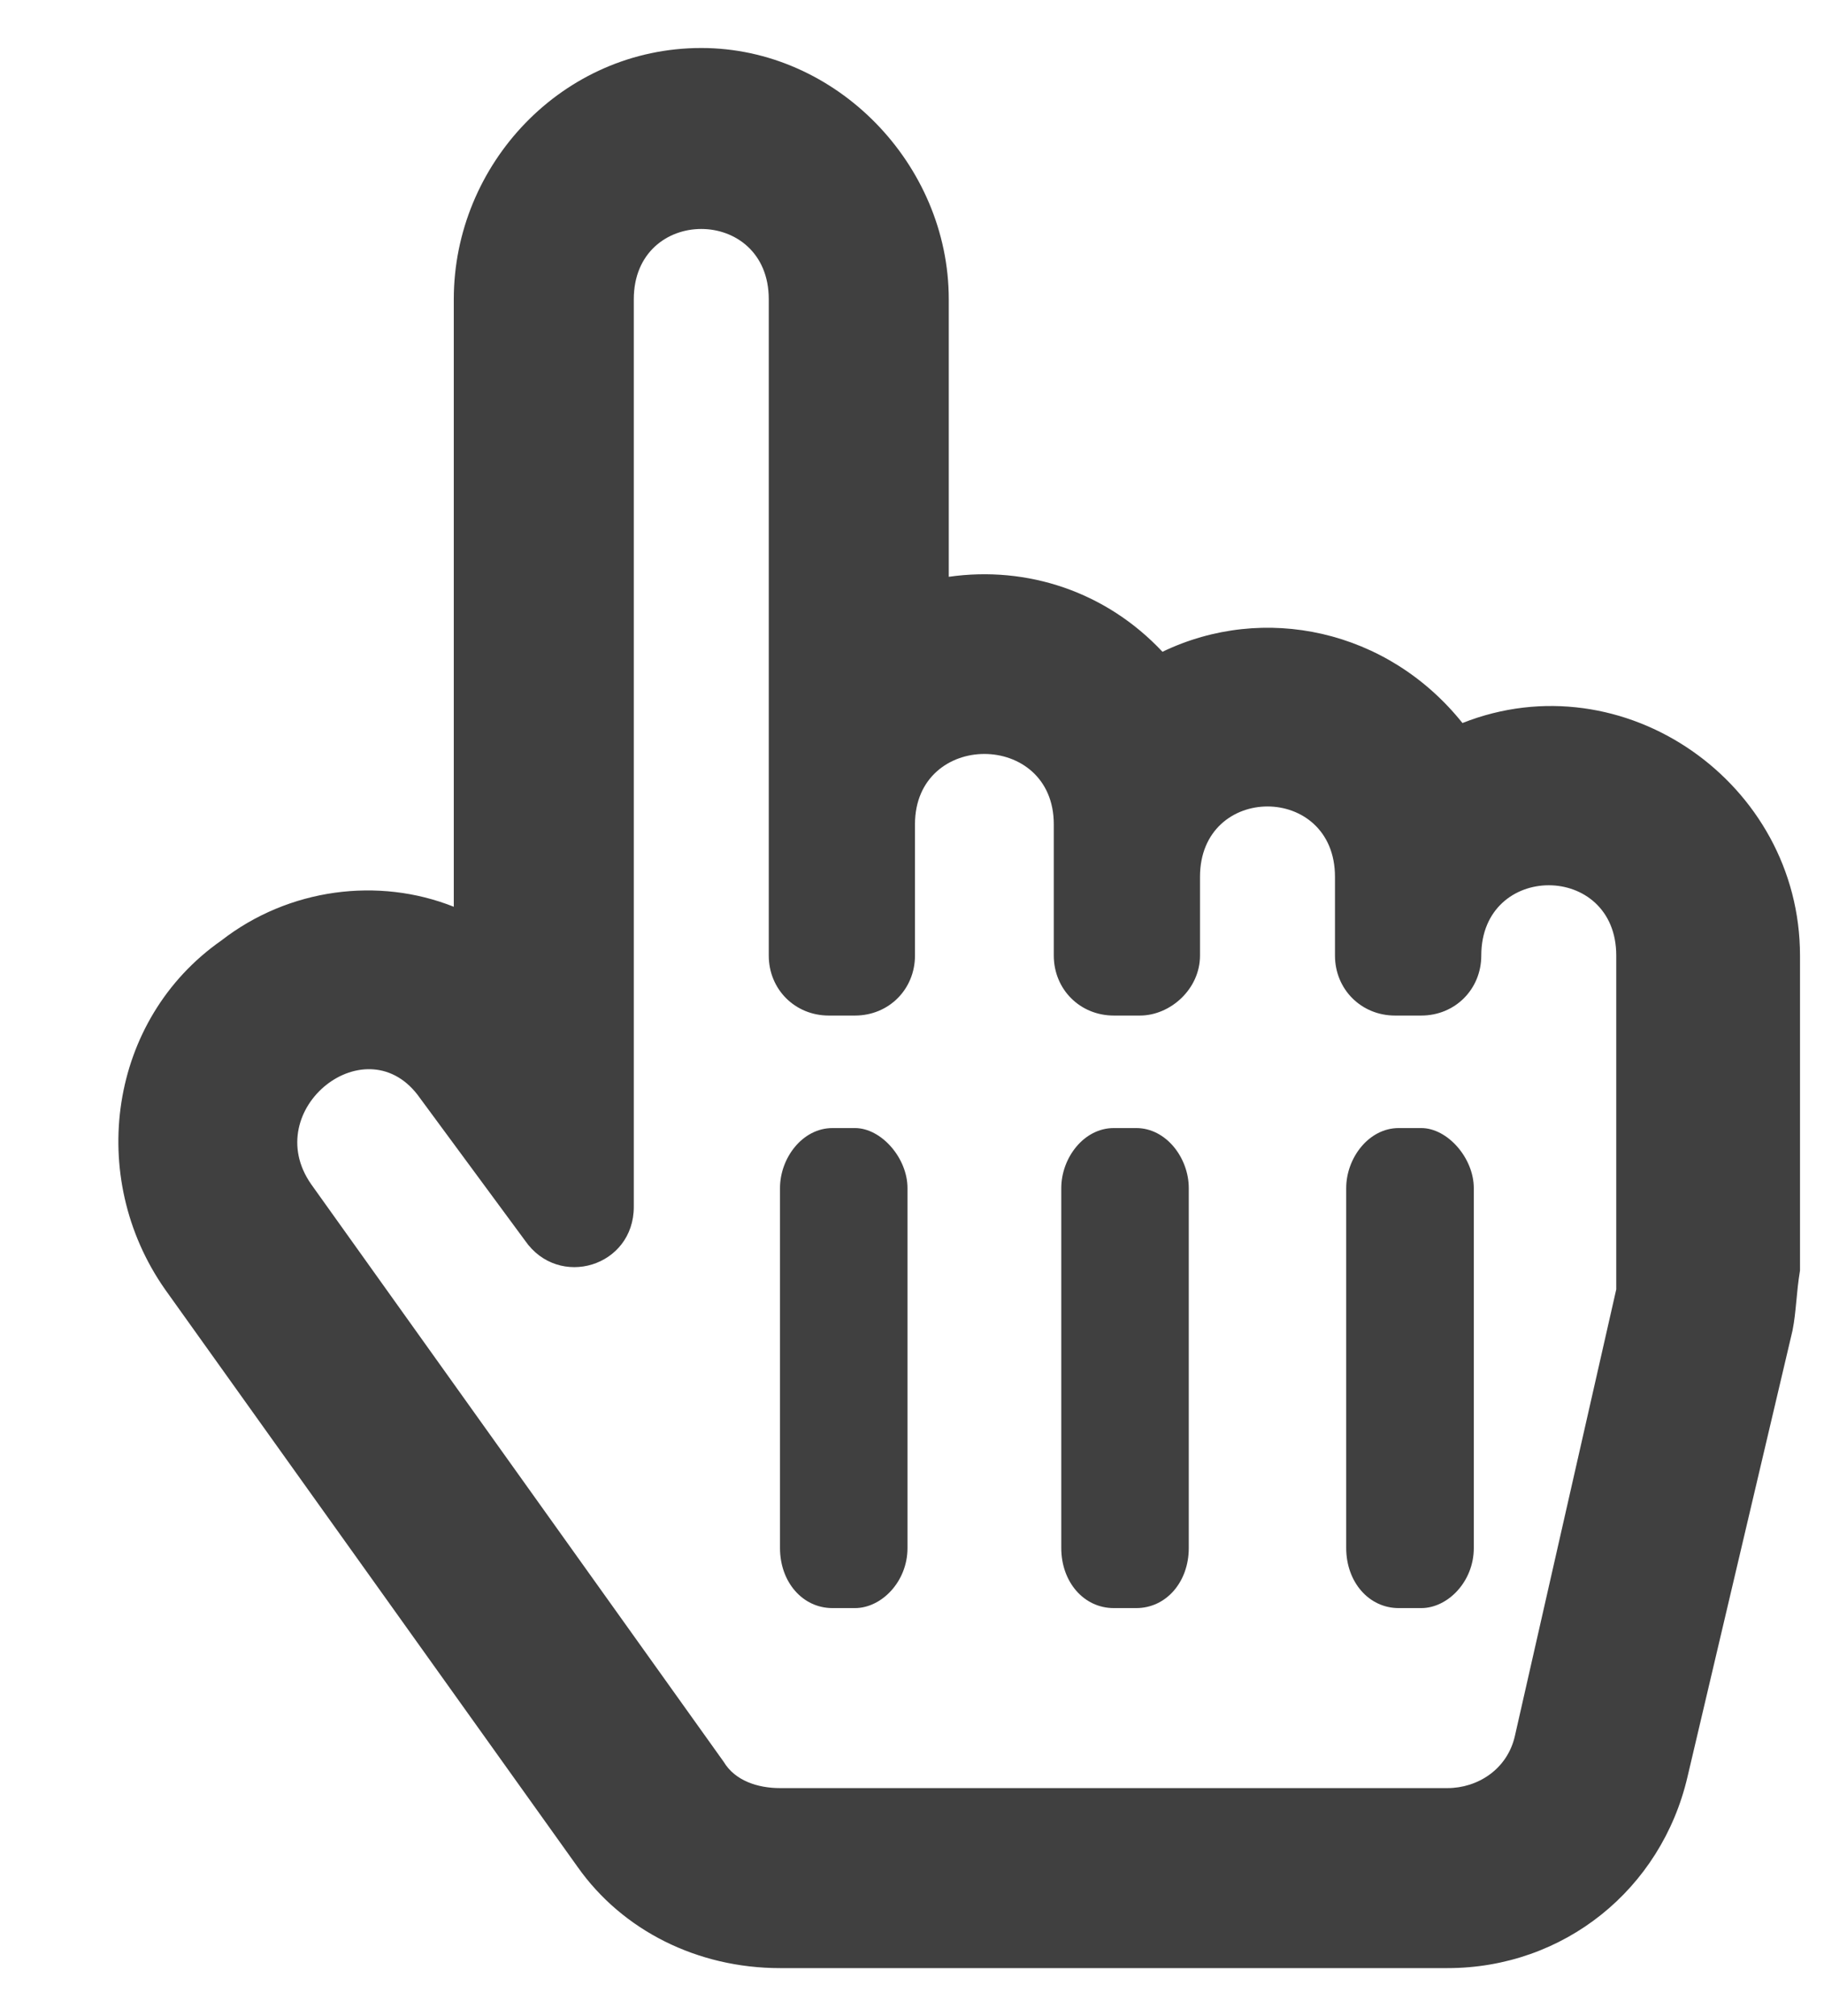 <svg width="19" height="21" viewBox="0 0 19 21" fill="none" xmlns="http://www.w3.org/2000/svg">
<path d="M15.234 7.531C16.914 6.867 18.75 8.156 18.75 9.953V13.234C18.711 13.469 18.711 13.664 18.672 13.859L17.578 18.508C17.305 19.68 16.289 20.5 15.078 20.5H8.125C7.266 20.5 6.484 20.109 6.016 19.445L1.719 13.43C0.898 12.258 1.133 10.617 2.305 9.797C3.008 9.25 3.945 9.133 4.727 9.445V3.117C4.727 1.711 5.859 0.5 7.305 0.5C8.711 0.5 9.883 1.711 9.883 3.117V6.008C10.703 5.891 11.523 6.164 12.109 6.789C13.164 6.281 14.453 6.555 15.234 7.531ZM4.375 11.438C3.828 10.656 2.695 11.555 3.242 12.336L7.539 18.352C7.656 18.547 7.891 18.625 8.125 18.625H15.078C15.391 18.625 15.703 18.43 15.781 18.078L16.836 13.43C16.836 13.352 16.836 13.312 16.836 13.234V9.953C16.836 8.977 15.43 8.977 15.43 9.953C15.43 10.305 15.156 10.578 14.805 10.578H14.531C14.18 10.578 13.906 10.305 13.906 9.953V9.133C13.906 8.156 12.5 8.156 12.5 9.133V9.953C12.5 10.305 12.188 10.578 11.875 10.578H11.602C11.25 10.578 10.977 10.305 10.977 9.953V8.586C10.977 7.609 9.531 7.609 9.531 8.586V9.953C9.531 10.305 9.258 10.578 8.906 10.578H8.633C8.281 10.578 8.008 10.305 8.008 9.953V3.117C8.008 2.141 6.602 2.141 6.602 3.117V12.57C6.602 13.195 5.82 13.43 5.469 12.922L4.375 11.438ZM8.125 16.125V12.375C8.125 12.062 8.359 11.75 8.672 11.75H8.906C9.18 11.75 9.453 12.062 9.453 12.375V16.125C9.453 16.477 9.18 16.75 8.906 16.75H8.672C8.359 16.75 8.125 16.477 8.125 16.125ZM11.055 16.125V12.375C11.055 12.062 11.289 11.75 11.602 11.75H11.836C12.148 11.75 12.383 12.062 12.383 12.375V16.125C12.383 16.477 12.148 16.75 11.836 16.75H11.602C11.289 16.75 11.055 16.477 11.055 16.125ZM14.023 16.125V12.375C14.023 12.062 14.258 11.75 14.57 11.75H14.805C15.078 11.75 15.352 12.062 15.352 12.375V16.125C15.352 16.477 15.078 16.75 14.805 16.75H14.57C14.258 16.75 14.023 16.477 14.023 16.125Z" fill="#404040"/>
</svg>
